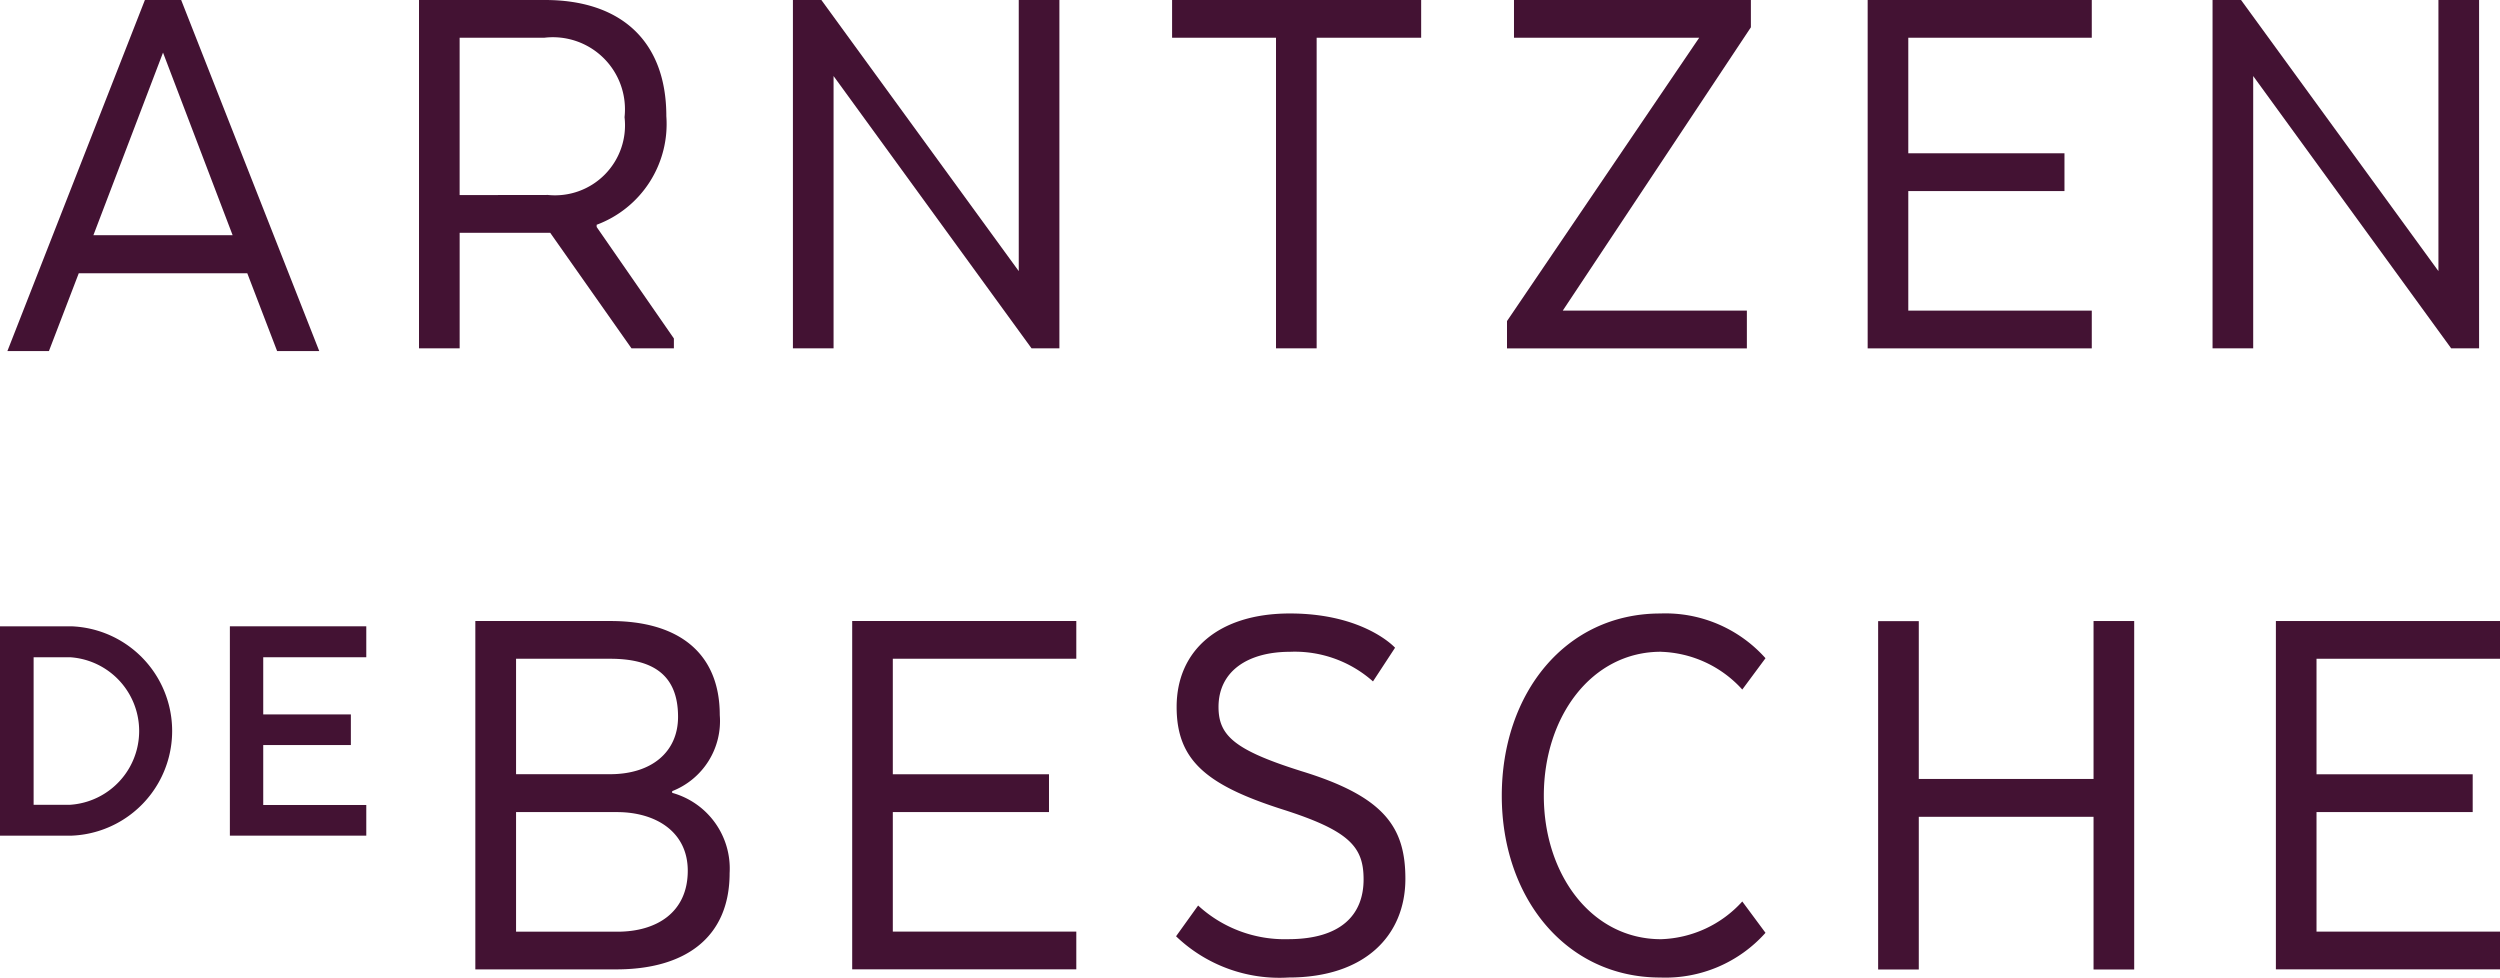 <svg id="Group_14" data-name="Group 14" xmlns="http://www.w3.org/2000/svg" xmlns:xlink="http://www.w3.org/1999/xlink" width="104.557" height="40.882" viewBox="0 0 104.557 40.882">
  <defs>
    <clipPath id="clip-path">
      <rect id="Rectangle_62" data-name="Rectangle 62" width="104.557" height="40.882" fill="#431233"/>
    </clipPath>
  </defs>
  <path id="Path_31" data-name="Path 31" d="M8.589,2.2,11.5,9.837H5.677ZM7.831,0,2.08,14.683H3.817l1.248-3.255h7.048l1.248,3.255h1.762L9.348,0Z" transform="translate(-1.771)" fill="#431233"/>
  <g id="Group_13" data-name="Group 13">
    <g id="Group_12" data-name="Group 12" clip-path="url(#clip-path)">
      <path id="Path_32" data-name="Path 32" d="M127.869,14.569h1.773v-.413l-3.23-4.662V9.4a4.494,4.494,0,0,0,2.914-4.541C129.326,1.7,127.408,0,124.251,0h-5.269V14.569h1.7V9.737h3.788Zm-7.188-6.41V1.578h3.545A3.014,3.014,0,0,1,127.578,4.9a2.928,2.928,0,0,1-3.205,3.254Z" transform="translate(-101.458)" fill="#431233"/>
      <path id="Path_33" data-name="Path 33" d="M236.309,14.57V0h-1.7v11.34L226.353,0h-1.189V14.57h1.7V3.181l8.28,11.388Z" transform="translate(-192.002 -0.001)" fill="#431233"/>
      <path id="Path_34" data-name="Path 34" d="M332.836,1.578h4.346V14.569h1.7V1.578h4.371V0H332.836Z" transform="translate(-283.816 0)" fill="#431233"/>
      <path id="Path_35" data-name="Path 35" d="M438,12.991h-7.7l7.868-11.85V0h-9.908V1.578h7.746l-8.038,11.85V14.57H438Z" transform="translate(-364.941 0)" fill="#431233"/>
      <path id="Path_36" data-name="Path 36" d="M539.734,12.991h-7.674v-5h6.532V6.411h-6.532V1.578h7.674V0h-9.373V14.57h9.373Z" transform="translate(-452.25 0)" fill="#431233"/>
      <path id="Path_37" data-name="Path 37" d="M639.447,14.57V0h-1.7v11.34L629.491,0H628.3V14.57H630V3.181l8.28,11.388Z" transform="translate(-535.765 -0.001)" fill="#431233"/>
      <path id="Path_38" data-name="Path 38" d="M143.21,183.537v-.073a3.147,3.147,0,0,0,1.991-3.181c0-2.6-1.724-3.934-4.565-3.934h-5.658v14.569h5.9c2.793,0,4.735-1.263,4.735-4.031a3.284,3.284,0,0,0-2.4-3.351m-6.532-5.609h3.934c1.8,0,2.841.68,2.841,2.428,0,1.481-1.117,2.4-2.841,2.4h-3.934Zm4.249,11.413h-4.249v-5H140.9c1.627,0,2.962.825,2.962,2.452,0,1.749-1.311,2.55-2.938,2.55" transform="translate(-115.098 -150.376)" fill="#431233"/>
      <path id="Path_39" data-name="Path 39" d="M241.99,190.918h9.373V189.34h-7.674v-5h6.532V182.76h-6.532v-4.832h7.674v-1.578H241.99Z" transform="translate(-206.349 -150.377)" fill="#431233"/>
      <path id="Path_40" data-name="Path 40" d="M339.186,180.784c-2.768-.874-3.424-1.481-3.424-2.671,0-1.506,1.239-2.307,2.987-2.307a4.918,4.918,0,0,1,3.473,1.239l.923-1.409s-1.287-1.433-4.4-1.433c-2.962,0-4.735,1.53-4.735,3.91,0,2.21,1.214,3.254,4.395,4.274,2.841.9,3.424,1.578,3.424,2.938,0,1.481-.947,2.5-3.157,2.5a5.342,5.342,0,0,1-3.763-1.408l-.923,1.287a6.249,6.249,0,0,0,4.71,1.724c3.205,0,4.881-1.773,4.881-4.128,0-2.161-.874-3.448-4.395-4.516" transform="translate(-284.8 -148.546)" fill="#431233"/>
      <path id="Path_41" data-name="Path 41" d="M433.142,175.806a4.778,4.778,0,0,1,3.4,1.579l.971-1.311a5.608,5.608,0,0,0-4.4-1.87c-3.957,0-6.629,3.327-6.629,7.625,0,4.249,2.671,7.6,6.629,7.6a5.608,5.608,0,0,0,4.4-1.87l-.971-1.311a4.779,4.779,0,0,1-3.4,1.578c-2.914,0-4.9-2.719-4.9-6,0-3.3,1.991-6.022,4.9-6.022" transform="translate(-363.675 -148.546)" fill="#431233"/>
      <path id="Path_42" data-name="Path 42" d="M542.345,182.954h-7.309v-6.6h-1.7v14.569h1.7v-6.386h7.309v6.386h1.7V176.349h-1.7Z" transform="translate(-454.787 -150.376)" fill="#431233"/>
      <path id="Path_43" data-name="Path 43" d="M646.277,190.918h9.373V189.34h-7.674v-5h6.532V182.76h-6.532v-4.832h7.674v-1.578h-9.373Z" transform="translate(-551.093 -150.377)" fill="#431233"/>
      <path id="Path_44" data-name="Path 44" d="M3.006,177.859H0v8.754H3.006a4.381,4.381,0,0,0,0-8.754m-.07,7.463H1.406v-6.17h1.53a3.092,3.092,0,0,1,0,6.17" transform="translate(0 -151.664)" fill="#431233"/>
      <path id="Path_45" data-name="Path 45" d="M65.275,186.613H70.98v-1.282H66.67v-2.507h3.665v-1.281H66.67v-2.391H70.98v-1.294H65.275Z" transform="translate(-55.661 -151.664)" fill="#431233"/>
    </g>
  </g>
</svg>

